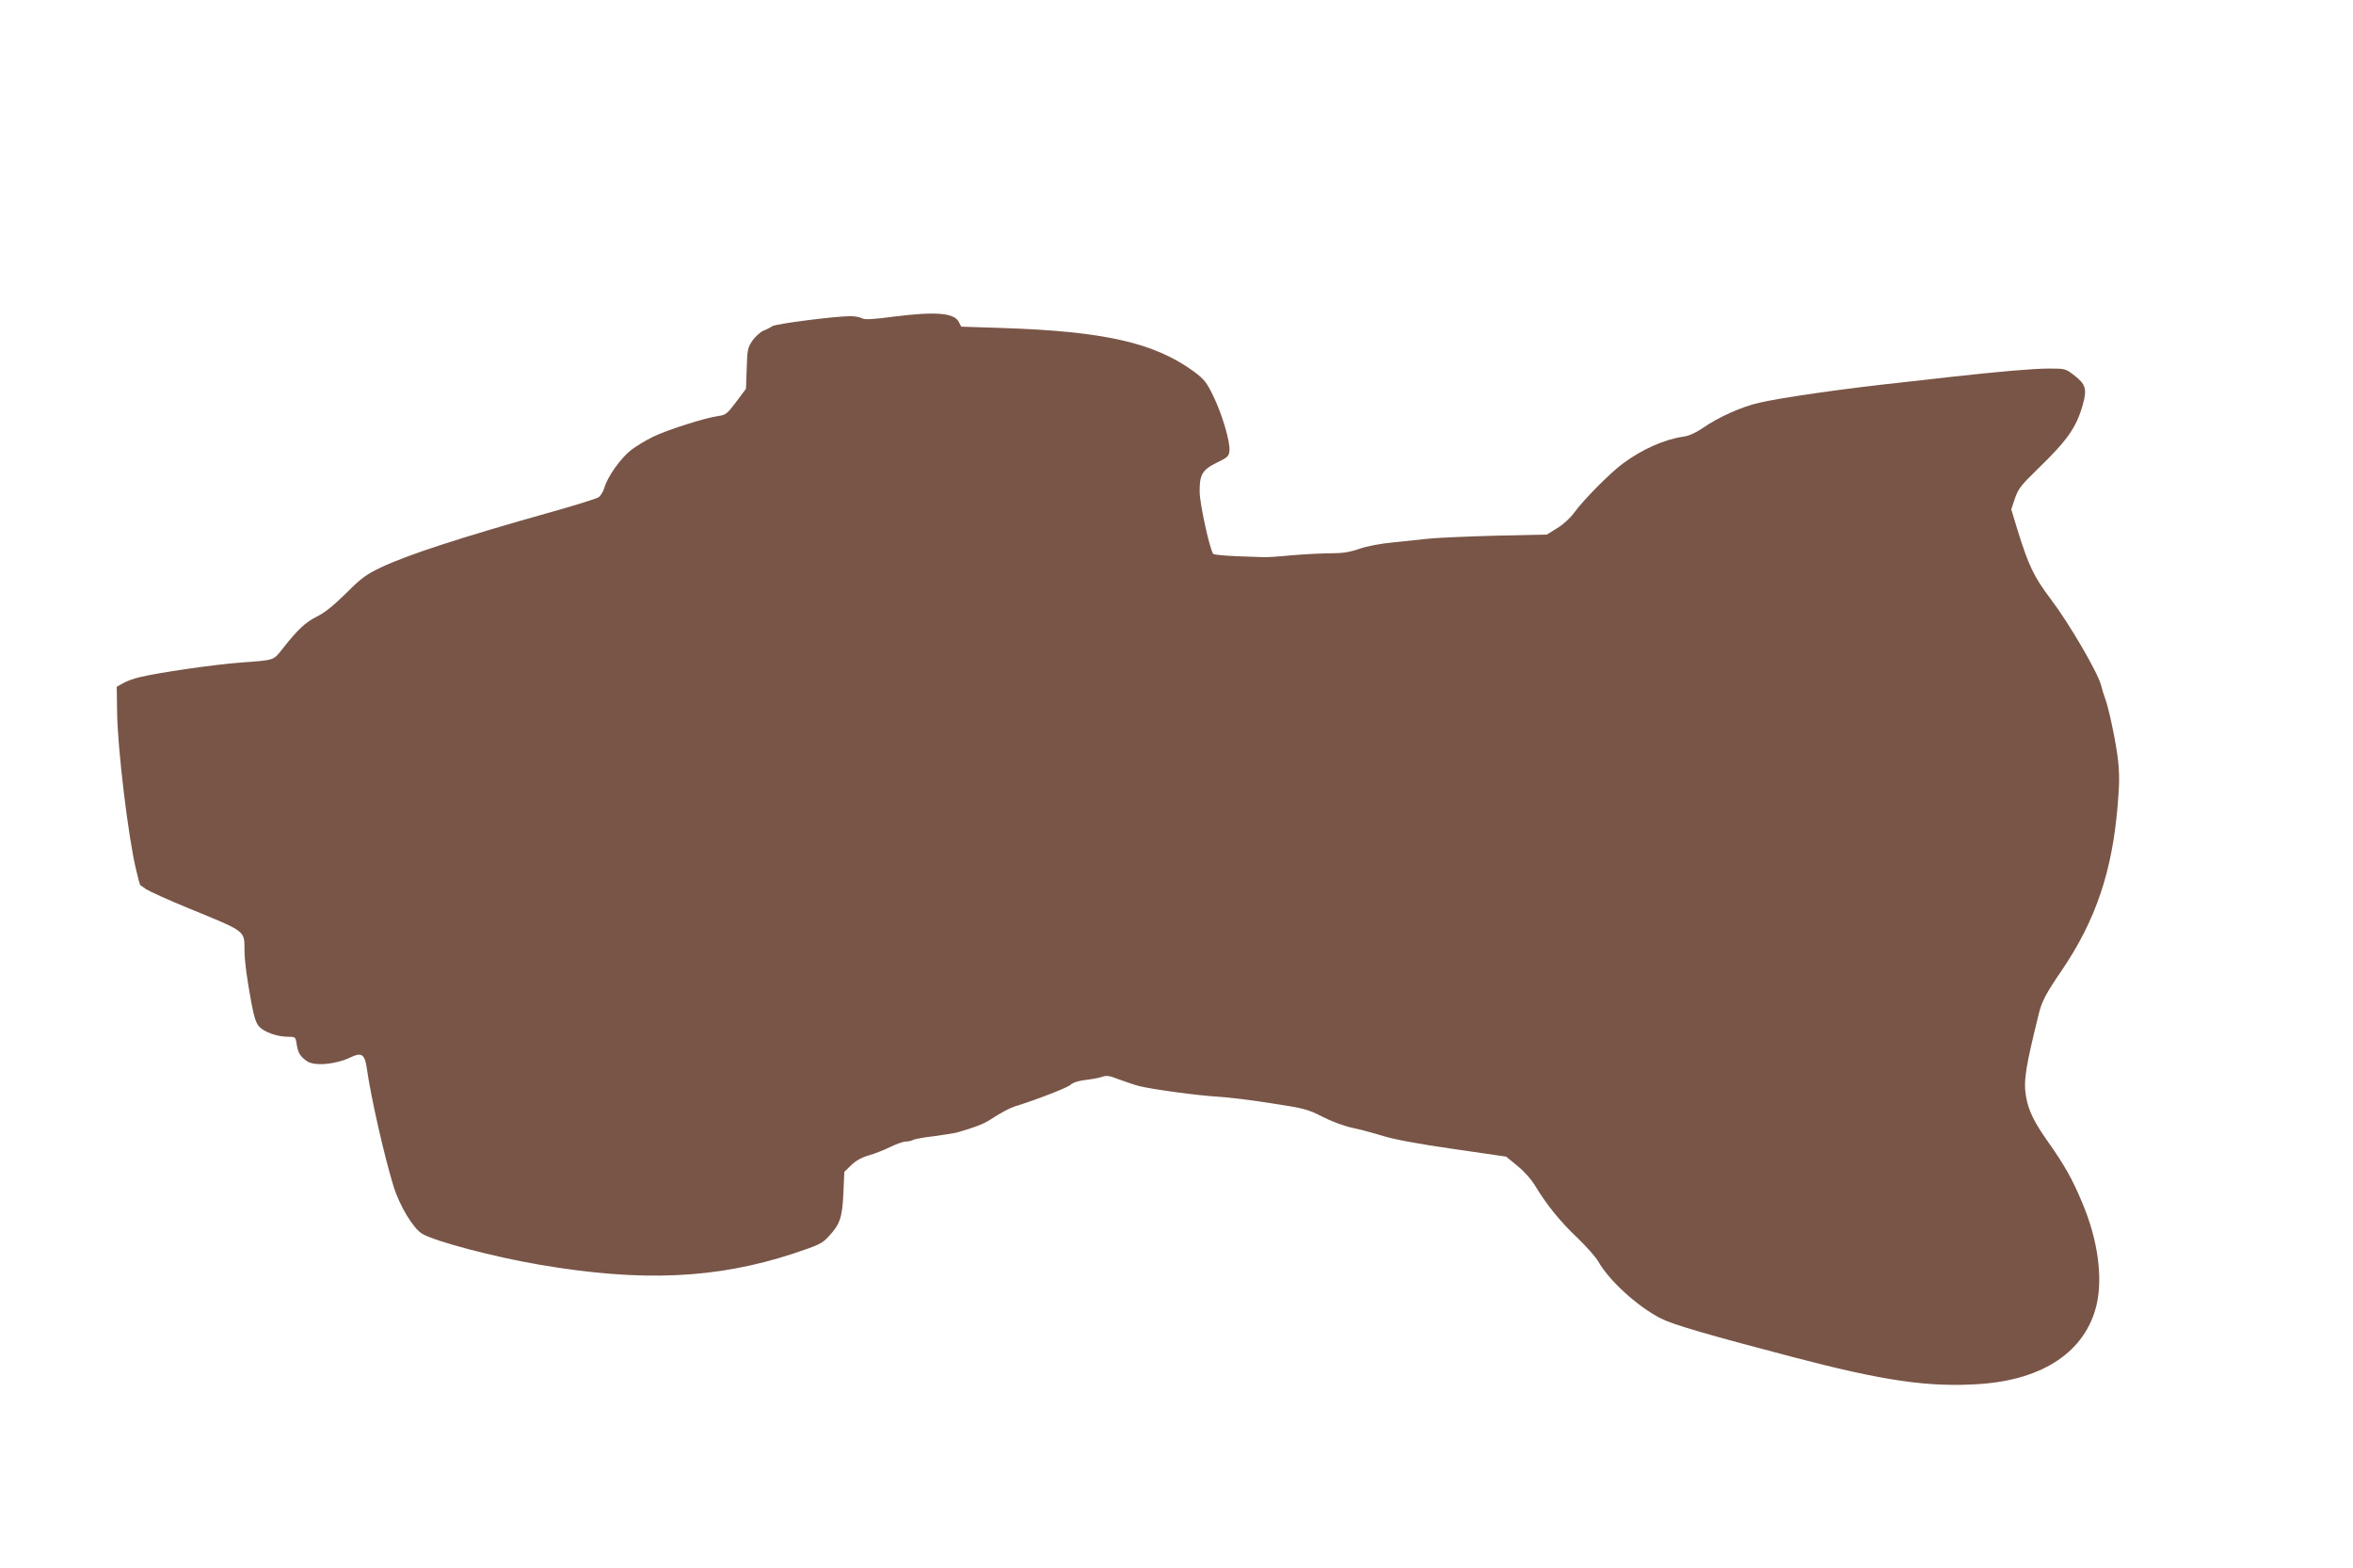 <?xml version="1.0" standalone="no"?>
<!DOCTYPE svg PUBLIC "-//W3C//DTD SVG 20010904//EN"
 "http://www.w3.org/TR/2001/REC-SVG-20010904/DTD/svg10.dtd">
<svg version="1.0" xmlns="http://www.w3.org/2000/svg"
 width="1280pt" height="853pt" viewBox="0 0 1280 853"
 preserveAspectRatio="xMidYMid meet">
<g transform="translate(0,853) scale(0.1,-0.1)"
fill="#795548" stroke="none">
<path d="M4866 6808 c-121 -16 -164 -18 -178 -9 -10 6 -38 11 -63 11 -82 0
-410 -42 -425 -55 -8 -6 -29 -17 -47 -24 -17 -7 -44 -32 -60 -54 -26 -39 -28
-51 -31 -152 l-4 -110 -53 -71 c-49 -65 -58 -72 -97 -77 -72 -10 -278 -75
-355 -113 -40 -19 -94 -52 -121 -73 -56 -44 -126 -143 -144 -203 -6 -22 -21
-46 -32 -53 -12 -8 -127 -44 -256 -80 -494 -139 -783 -233 -928 -302 -80 -38
-106 -57 -190 -141 -67 -66 -117 -106 -158 -126 -62 -31 -104 -70 -185 -173
-55 -68 -38 -63 -239 -78 -146 -12 -433 -53 -541 -79 -31 -7 -72 -22 -90 -33
l-34 -19 2 -136 c2 -200 62 -693 104 -862 10 -44 20 -80 22 -81 1 -1 16 -11
33 -23 17 -11 120 -58 230 -103 317 -130 303 -120 304 -229 1 -63 11 -141 38
-288 14 -75 25 -108 42 -127 28 -30 99 -55 156 -55 41 0 42 0 48 -42 8 -47 19
-65 56 -91 41 -28 157 -18 239 22 58 27 75 16 86 -58 23 -163 95 -478 145
-642 34 -110 108 -232 157 -261 72 -42 391 -126 638 -168 555 -95 963 -77
1382 61 141 47 155 54 193 95 60 65 72 102 78 234 l5 115 38 37 c25 24 57 42
96 53 32 9 85 30 117 46 33 16 70 29 83 29 13 0 32 4 41 9 9 5 60 14 112 20
52 7 109 16 125 20 101 29 144 46 180 69 55 36 105 63 135 73 123 38 287 102
304 118 13 12 43 22 81 26 33 4 74 11 90 17 25 9 42 6 95 -15 36 -13 85 -30
110 -36 75 -18 318 -51 425 -57 55 -3 186 -19 292 -36 178 -27 198 -33 275
-72 48 -25 117 -51 163 -61 44 -9 121 -30 170 -45 57 -18 196 -44 379 -70
l289 -42 61 -50 c36 -29 75 -72 96 -107 63 -105 139 -198 229 -283 48 -46 101
-105 117 -133 60 -105 217 -246 340 -308 65 -33 258 -89 704 -206 509 -134
752 -169 1031 -150 347 24 574 179 634 430 35 151 7 354 -77 554 -55 132 -97
206 -188 335 -77 109 -106 170 -119 247 -14 86 -2 157 71 453 16 63 38 106
123 230 185 272 276 541 305 902 10 112 10 171 1 250 -12 98 -50 279 -70 330
-5 12 -15 45 -22 72 -18 69 -175 338 -274 468 -90 119 -120 181 -180 375 l-34
112 20 60 c18 52 33 71 119 155 166 160 215 230 250 354 24 85 16 112 -45 159
-49 38 -51 38 -140 38 -80 0 -259 -15 -530 -45 -49 -6 -173 -19 -275 -31 -301
-32 -651 -82 -770 -110 -94 -21 -222 -78 -308 -138 -36 -25 -74 -42 -102 -46
-106 -15 -225 -68 -331 -146 -73 -54 -216 -199 -268 -271 -19 -26 -58 -62 -90
-81 l-56 -35 -275 -6 c-151 -4 -315 -11 -365 -16 -49 -5 -139 -15 -200 -21
-64 -6 -140 -20 -181 -35 -53 -18 -91 -24 -156 -24 -47 0 -143 -5 -214 -11
-71 -7 -138 -11 -149 -10 -11 0 -76 3 -144 5 -68 3 -127 8 -131 13 -18 20 -74
272 -74 338 -1 94 15 120 95 159 58 28 64 34 67 64 5 48 -41 203 -89 300 -35
72 -49 89 -102 129 -216 159 -491 221 -1052 239 l-216 7 -14 27 c-25 48 -128
56 -349 28z"/>
</g>
</svg>
